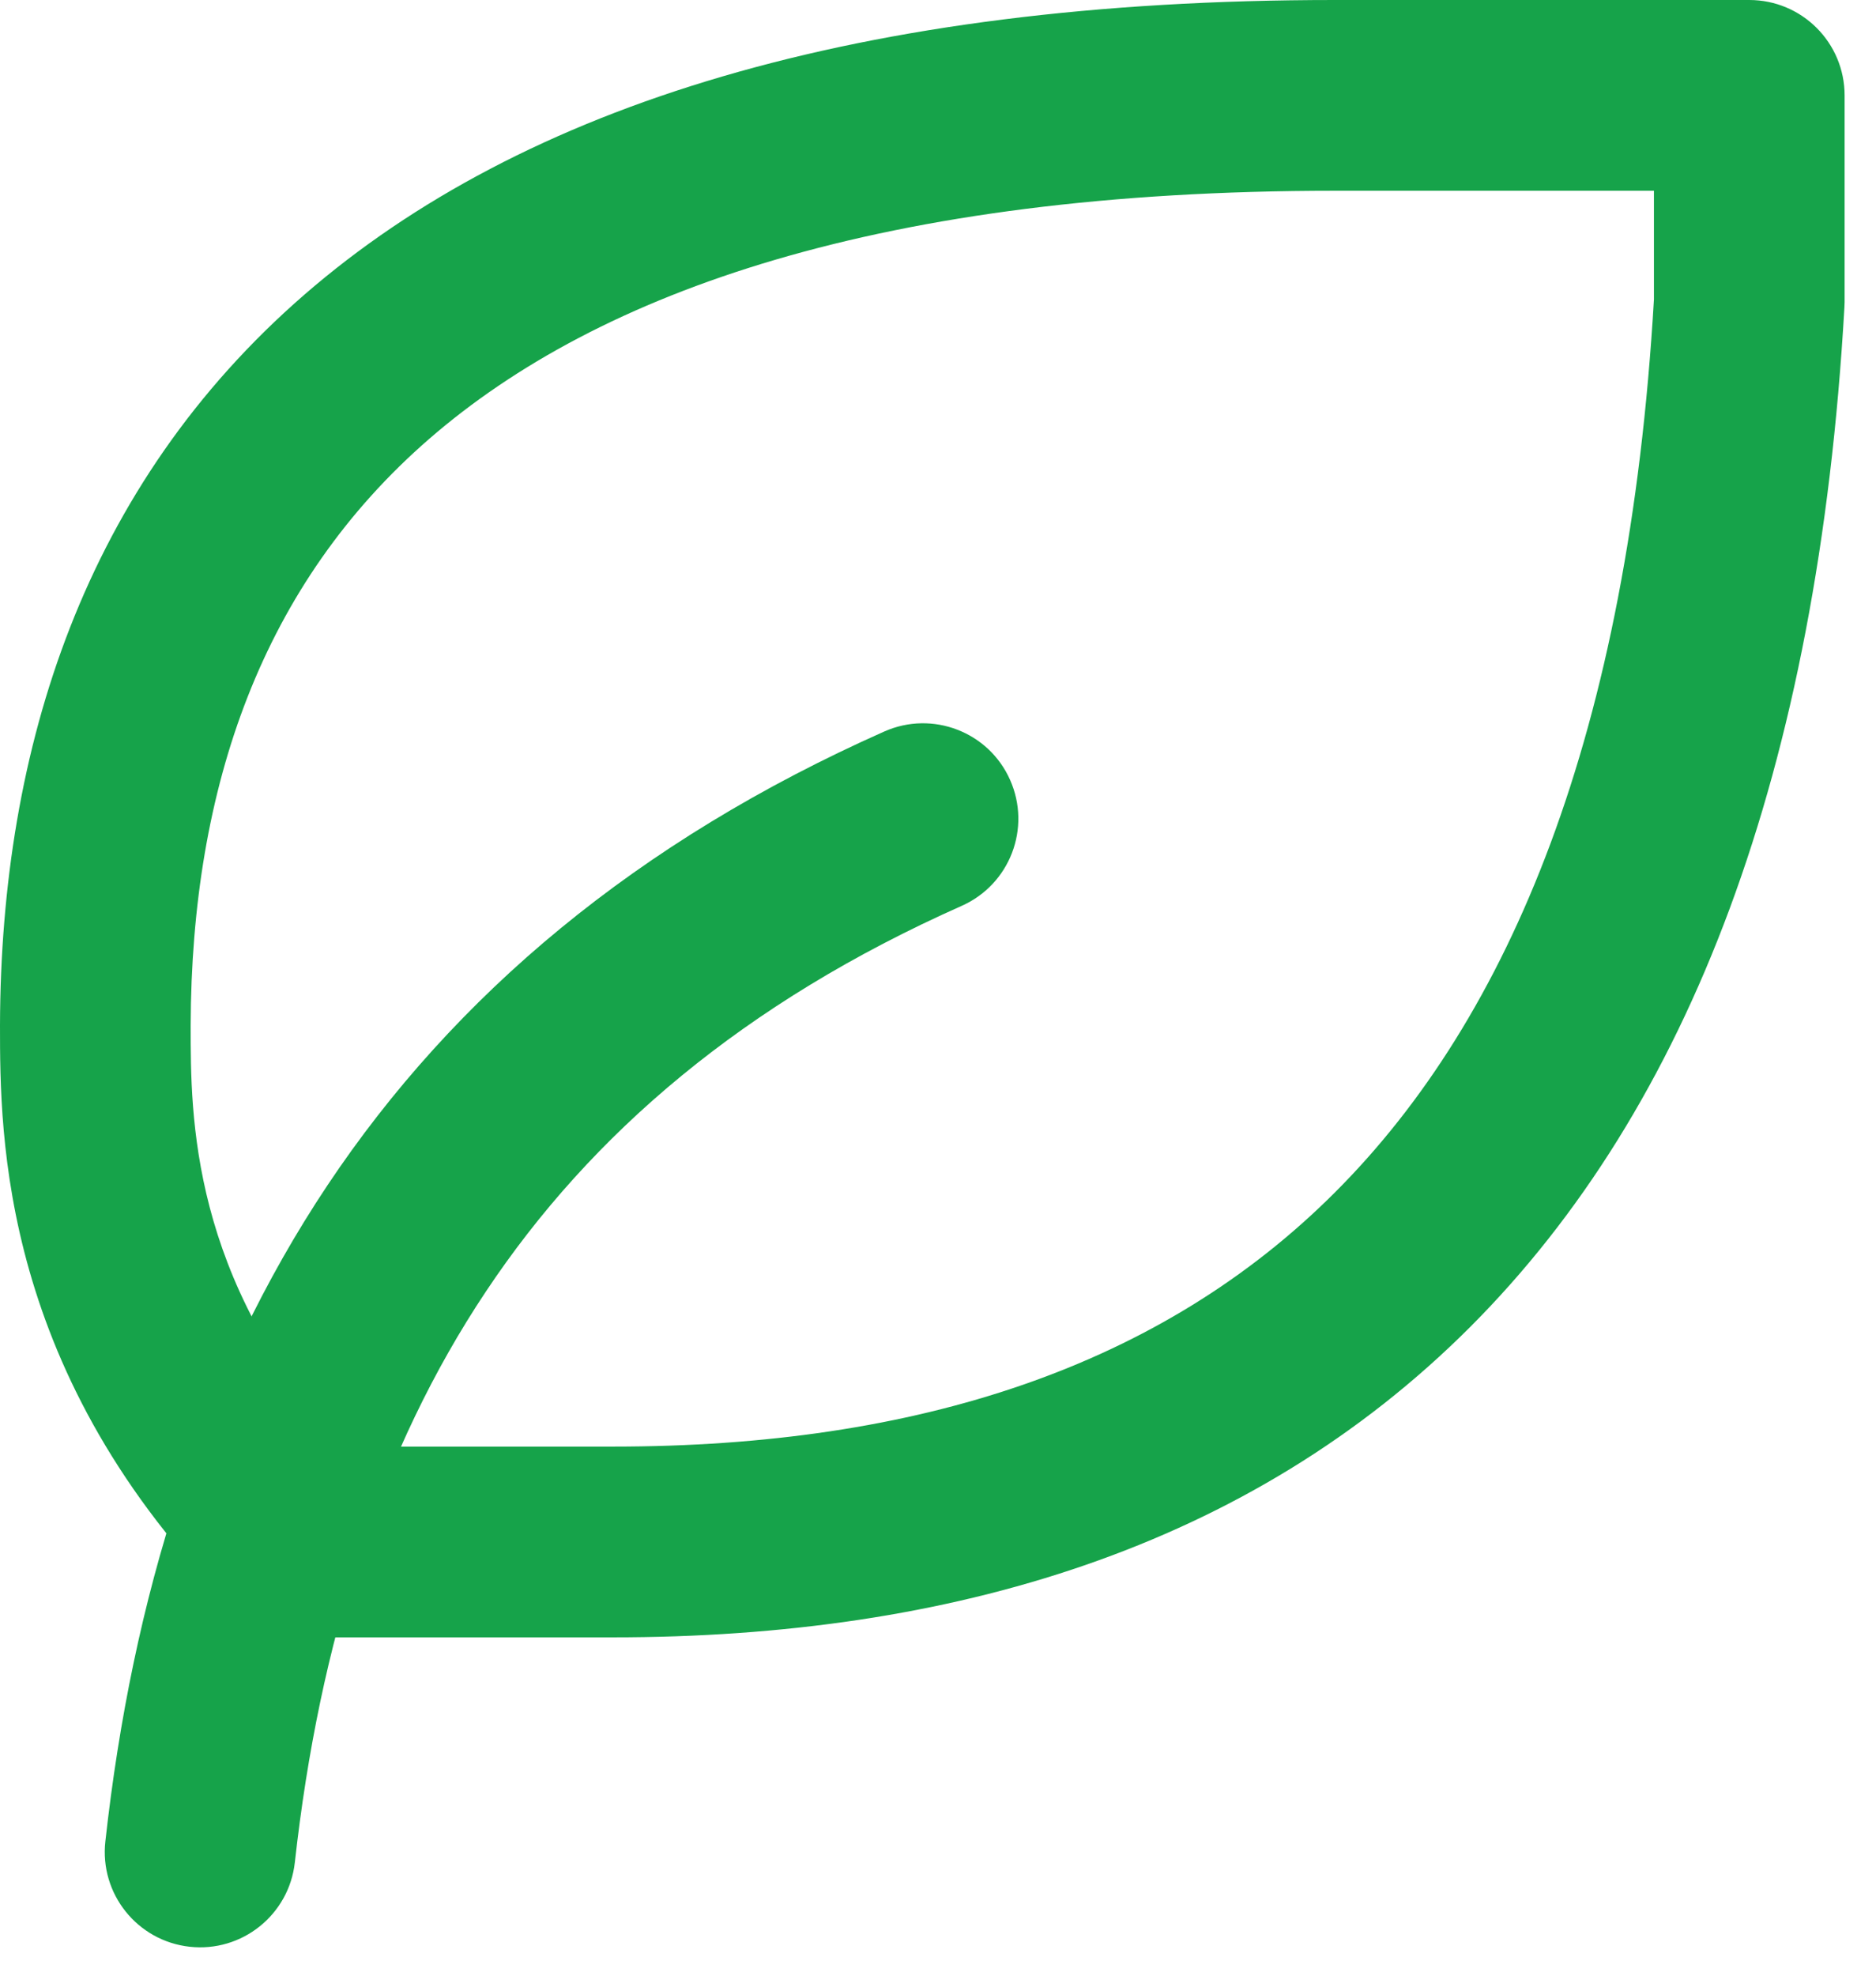<svg width="19" height="20" viewBox="0 0 19 20" fill="none" xmlns="http://www.w3.org/2000/svg">
<path fill-rule="evenodd" clip-rule="evenodd" d="M10.23 7.895C10.447 8.383 10.228 8.953 9.74 9.17C7.537 10.149 5.987 11.474 4.922 13.073C3.851 14.678 3.235 16.612 2.986 18.854C2.927 19.384 2.45 19.766 1.92 19.707C1.39 19.648 1.008 19.171 1.067 18.641C1.34 16.176 2.032 13.926 3.315 12.001C4.603 10.07 6.452 8.518 8.956 7.405C9.443 7.189 10.014 7.408 10.23 7.895Z" fill="#16A34A"/>
<path fill-rule="evenodd" clip-rule="evenodd" d="M3.084 2.982C5.287 1.071 8.687 0 13.518 0H17.716C18.25 0 18.682 0.432 18.682 0.966V3.058C18.682 3.076 18.681 3.094 18.68 3.113C18.411 7.807 17.113 11.208 14.889 13.434C12.655 15.668 9.63 16.575 6.21 16.575H3.058C2.801 16.575 2.556 16.473 2.375 16.292C0.005 13.922 0 11.501 0 10.38L3.79836e-06 10.377C0.008 7.567 0.858 4.913 3.084 2.982ZM1.931 10.381L1.931 10.387C1.931 11.309 1.931 12.936 3.471 14.644H6.21C9.295 14.644 11.761 13.832 13.523 12.068C15.292 10.299 16.494 7.433 16.751 3.03V1.931H13.518C8.934 1.931 6.066 2.952 4.349 4.441C2.657 5.909 1.938 7.961 1.931 10.381Z" fill="#16A34A"/>
</svg>
